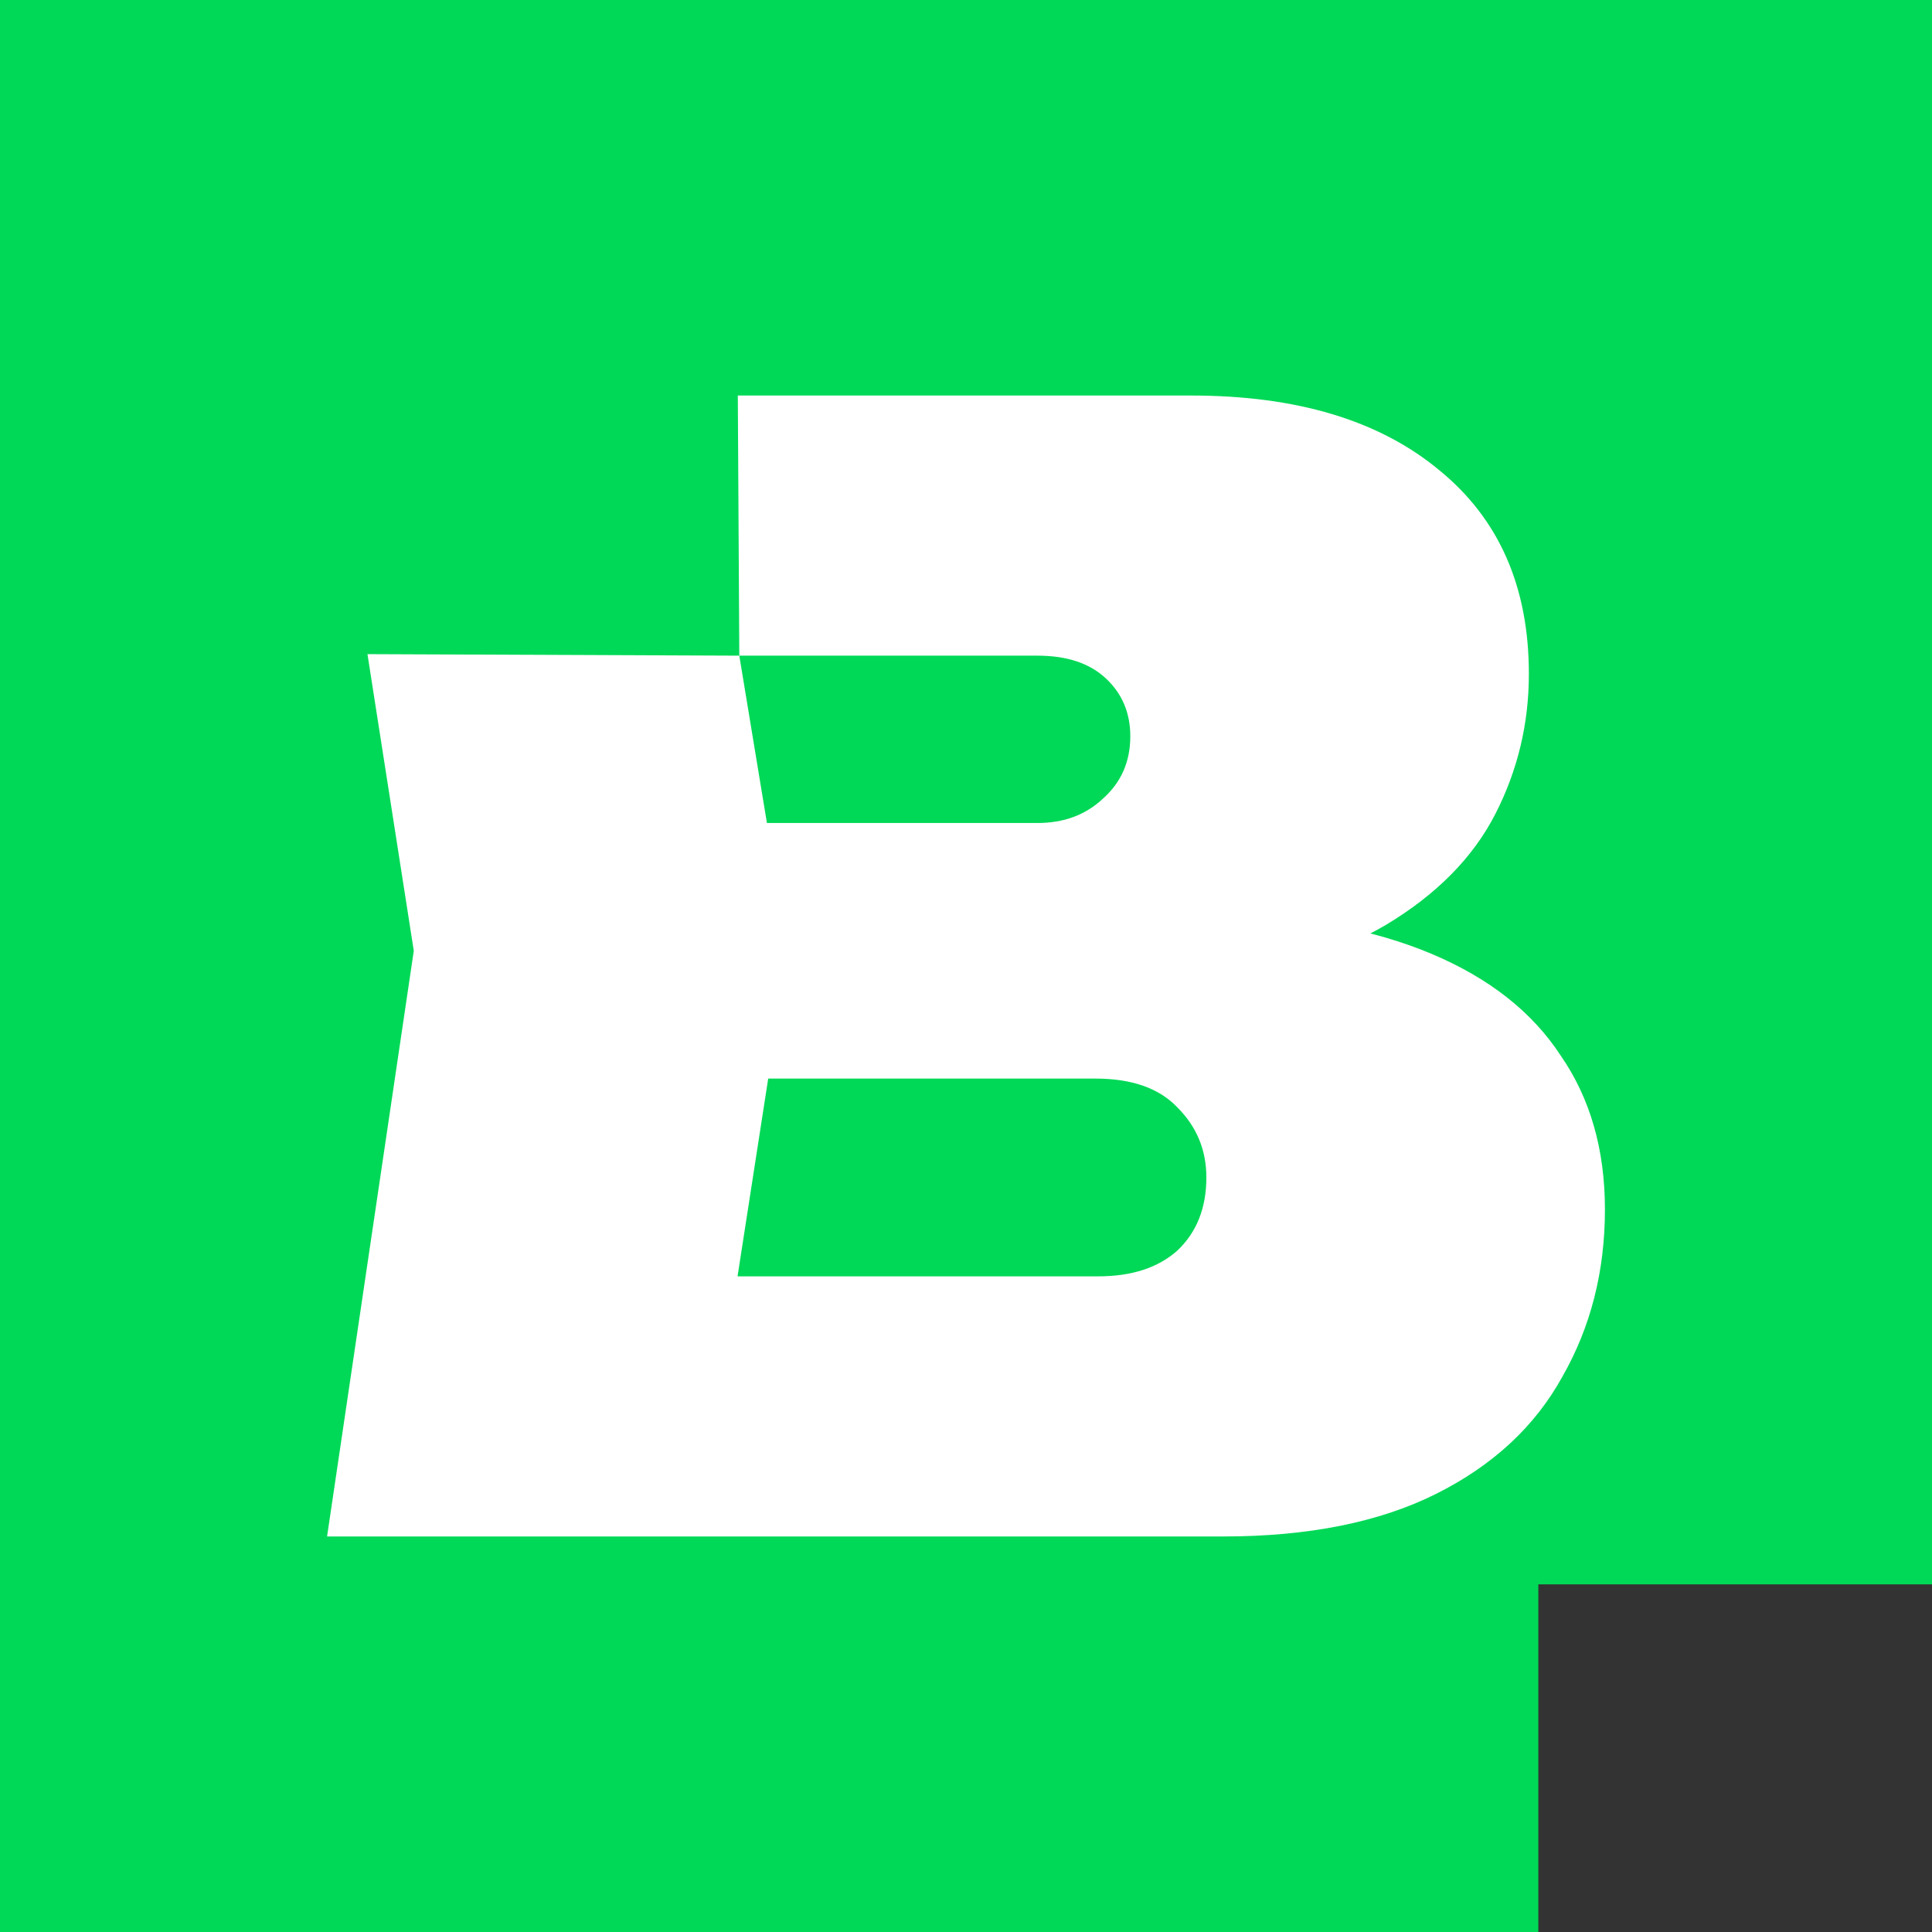 <svg width="294" height="294" viewBox="0 0 294 294" fill="none" xmlns="http://www.w3.org/2000/svg"><rect x="0" y="0" width="294" height="294" fill="#333333" stroke="none"/><path d="M0 0H294V241.096H234.093V294H0V0Z" fill="#00D957"/><path d="M180.336 149.547L184.966 138.898C198.084 139.361 209.041 141.444 217.838 145.148C226.635 148.852 233.194 154.022 237.515 160.658C241.991 167.14 244.229 174.934 244.229 184.039C244.229 193.454 242.068 201.942 237.747 209.504C233.58 217.066 227.175 223.008 218.532 227.329C209.89 231.651 199.087 233.811 186.123 233.811H49.772L62.967 144.685L55.918 99.543L112.503 99.775L112.276 60.189H181.262C197.312 60.189 209.89 63.97 218.995 71.532C228.101 78.94 232.654 89.28 232.654 102.553C232.654 110.115 230.956 117.214 227.561 123.85C224.166 130.487 218.61 136.12 210.893 140.75C203.331 145.225 193.145 148.158 180.336 149.547ZM108.109 220.847L85.422 194.225H167.14C172.233 194.225 176.246 192.914 179.178 190.29C182.11 187.512 183.577 183.808 183.577 179.178C183.577 175.011 182.11 171.462 179.178 168.529C176.4 165.597 172.233 164.131 166.677 164.131H98.154V125.239H157.88C161.893 125.239 165.211 124.005 167.835 121.536C170.613 119.066 172.002 115.902 172.002 112.044C172.002 108.495 170.767 105.562 168.298 103.247C165.829 100.932 162.356 99.775 157.88 99.775H112.503H85.654L102.437 99.734L112.503 99.775L119.915 144.685L108.109 220.847Z" fill="white"/></svg>
